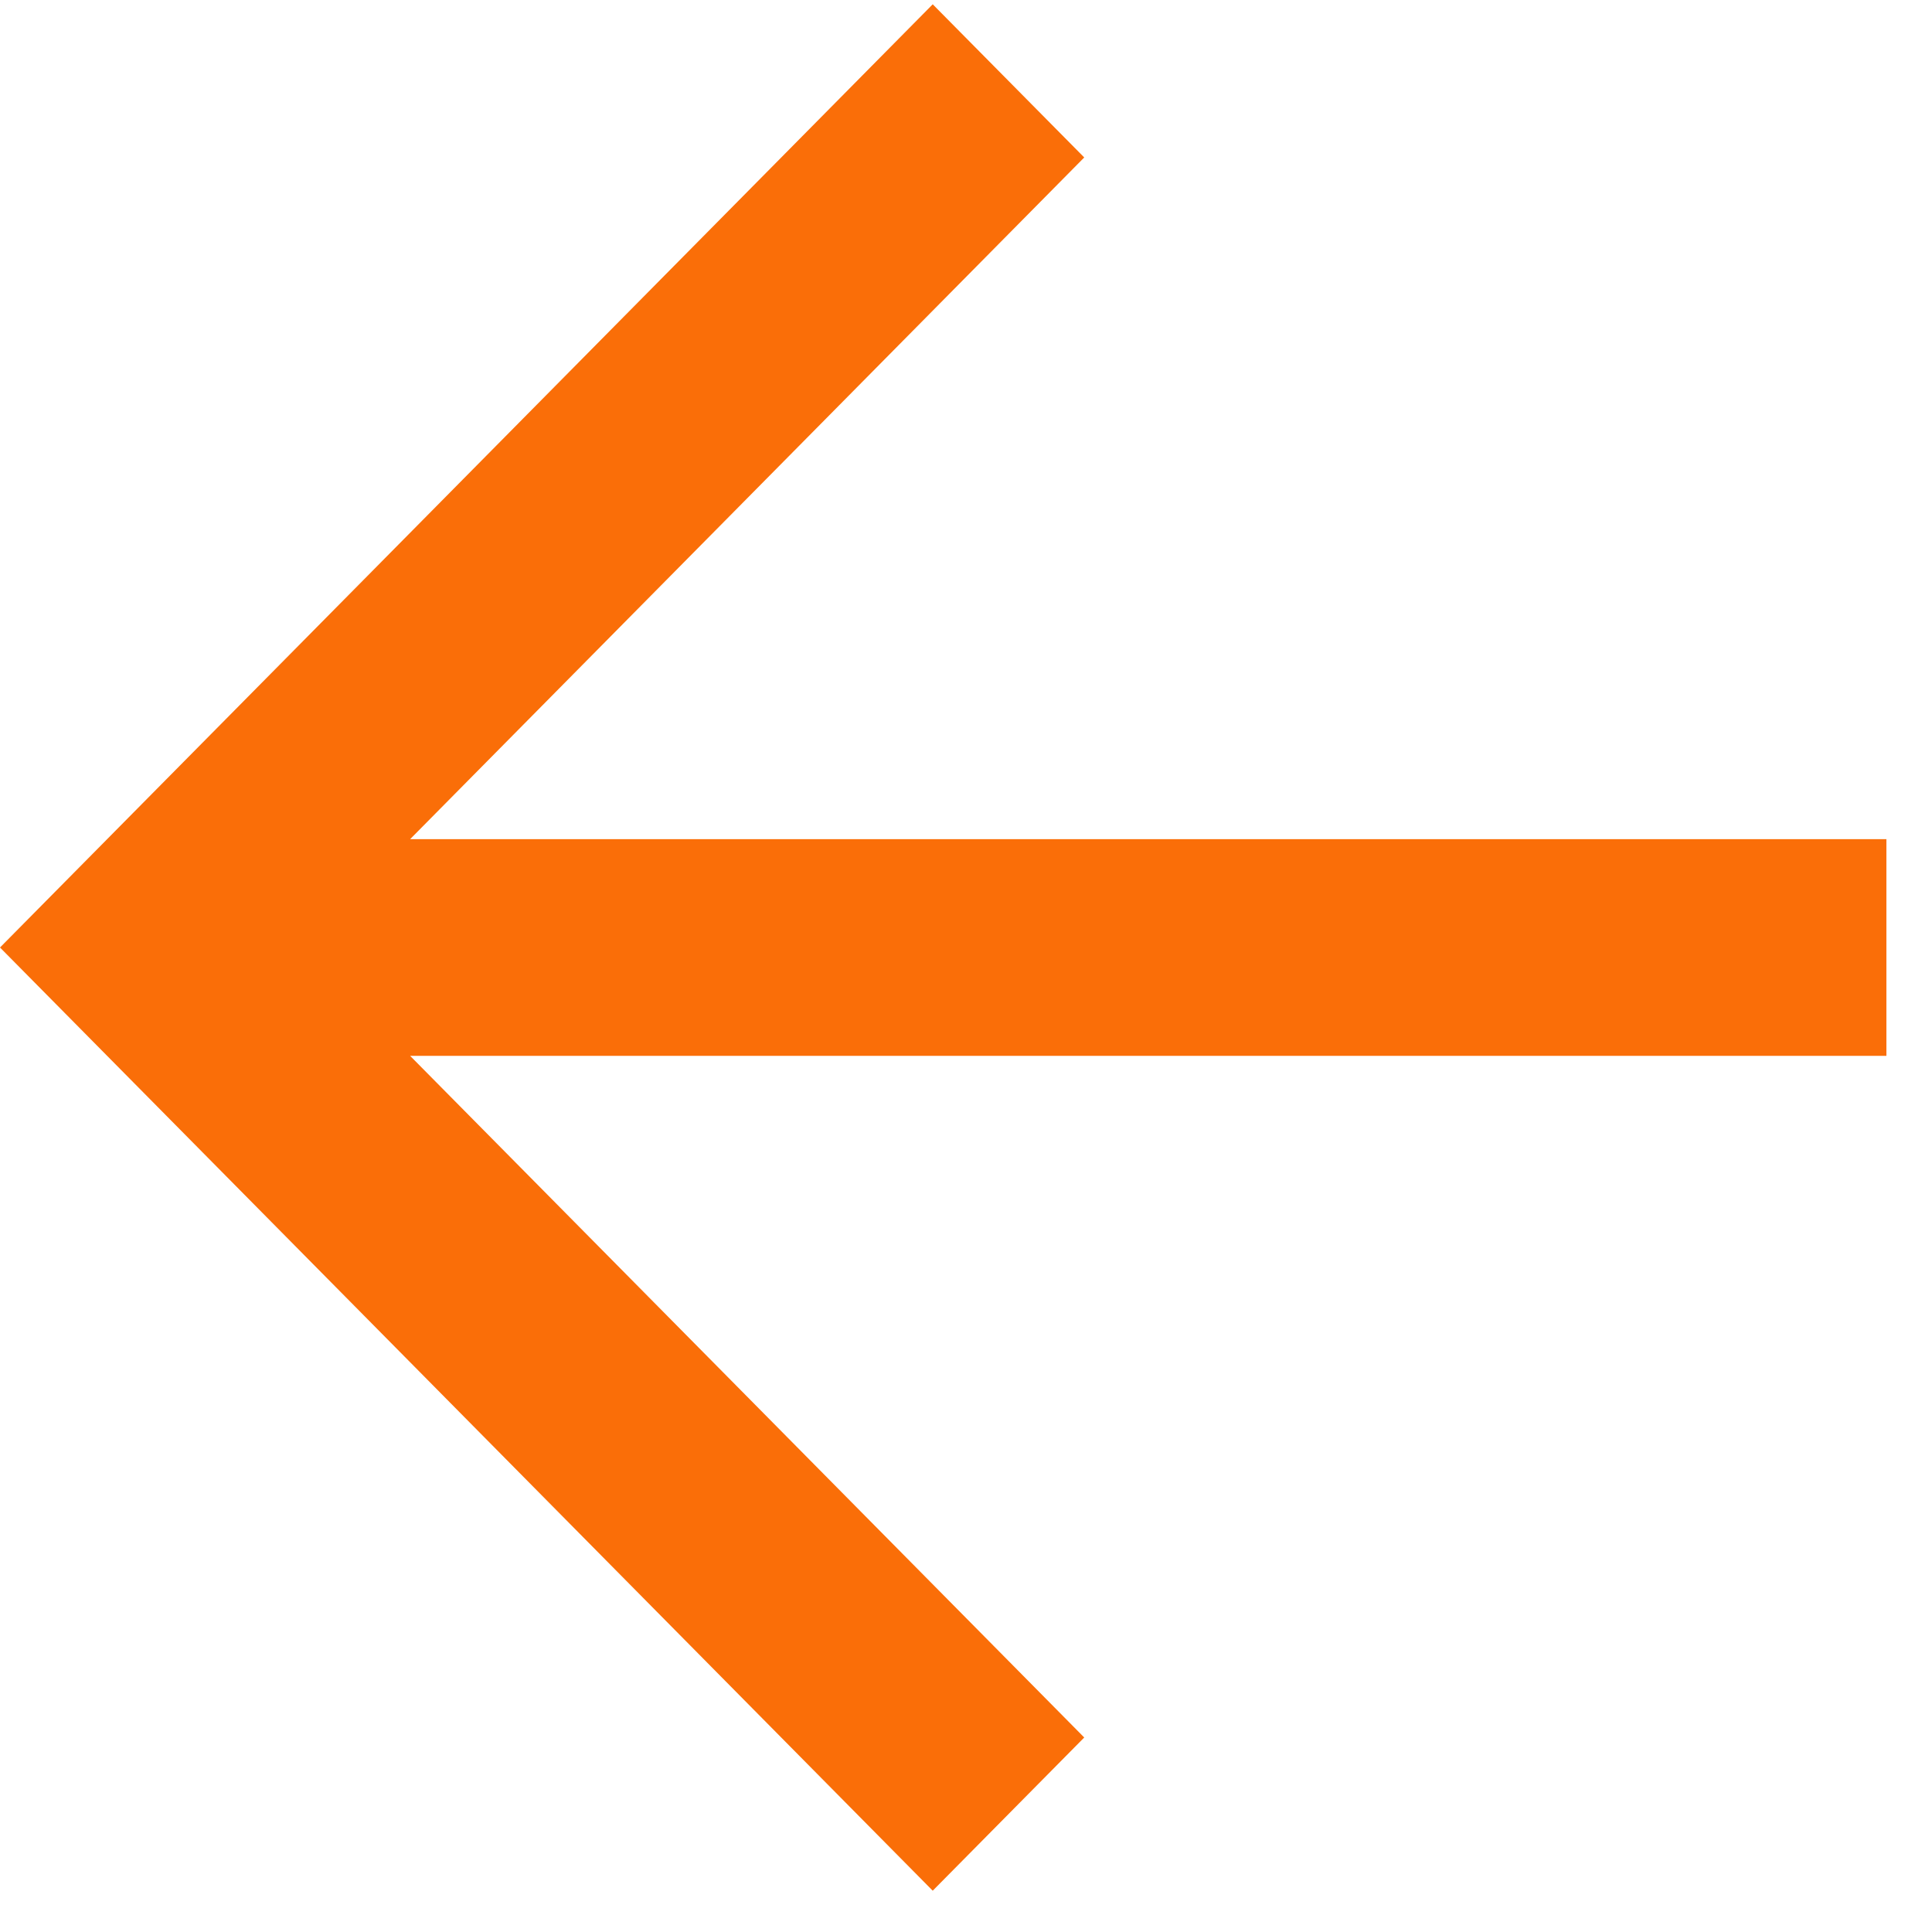 <svg width="40" height="40" viewBox="0 0 40 40" fill="none" xmlns="http://www.w3.org/2000/svg">
<path d="M19.311 39.145L22.448 35.973L8.491 21.86L39.056 21.86L39.056 17.374L8.491 17.374L22.448 3.26L19.311 0.089L-0 19.617L19.311 39.145Z" fill="#FA6E08"/>
</svg>
